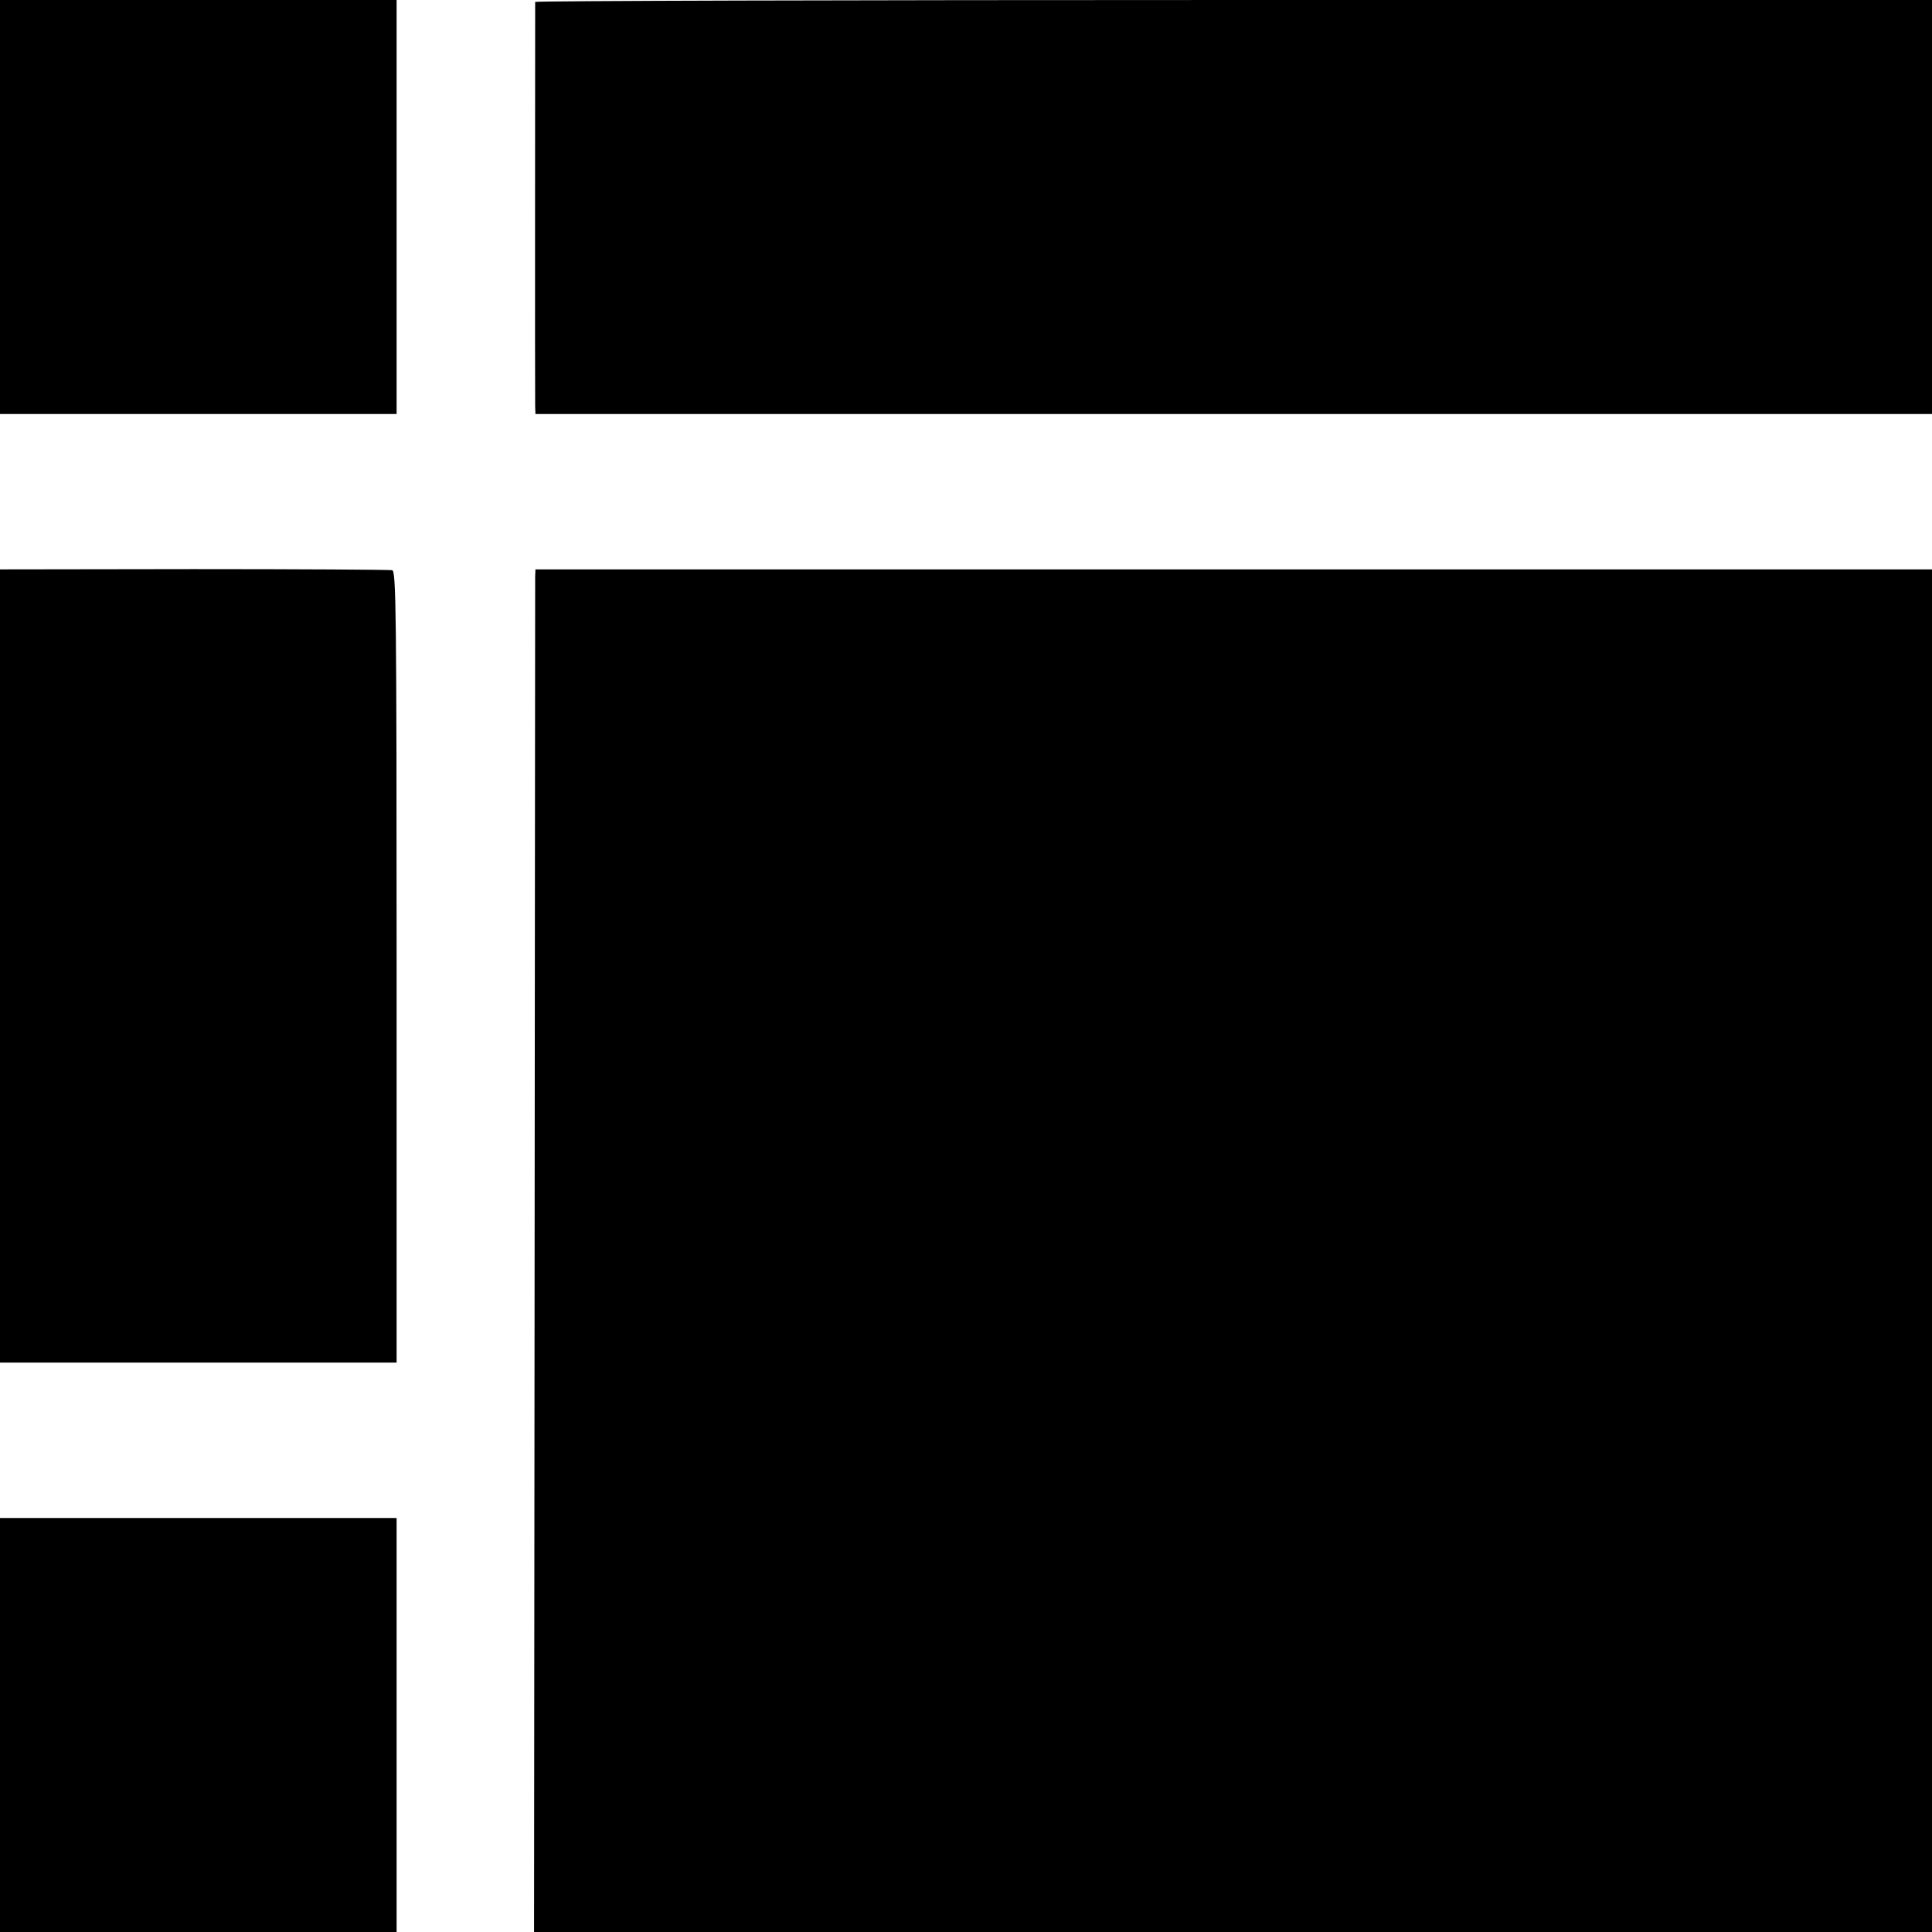 <?xml version="1.0" standalone="no"?>
<!DOCTYPE svg PUBLIC "-//W3C//DTD SVG 20010904//EN"
 "http://www.w3.org/TR/2001/REC-SVG-20010904/DTD/svg10.dtd">
<svg version="1.0" xmlns="http://www.w3.org/2000/svg"
 width="700pt" height="700pt" viewBox="0 0 700 700"
 preserveAspectRatio="xMidYMid meet">
<g transform="translate(0,700) scale(0.1,-0.1)"
fill="#000000" stroke="none">
<path d="M0 6250 l0 -750 718 0 719 0 0 750 0 750 -719 0 -718 0 0 -750z"/>
<path d="M1939 6993 c0 -12 -1 -1433 0 -1465 l1 -28 2530 0 2530 0 0 750 0
750 -2530 0 c-1392 0 -2530 -3 -2531 -7z"/>
<path d="M0 3500 l0 -1437 718 0 719 0 0 1434 c0 1298 -2 1433 -16 1437 -9 2
-332 4 -718 4 l-703 -1 0 -1437z"/>
<path d="M1939 4911 c0 -14 -1 -1125 -2 -2468 l-2 -2443 2533 0 2532 0 0 2469
0 2468 -2530 0 -2530 0 -1 -26z"/>
<path d="M0 750 l0 -750 718 0 719 0 0 750 0 750 -719 0 -718 0 0 -750z"/>
</g>
</svg>
